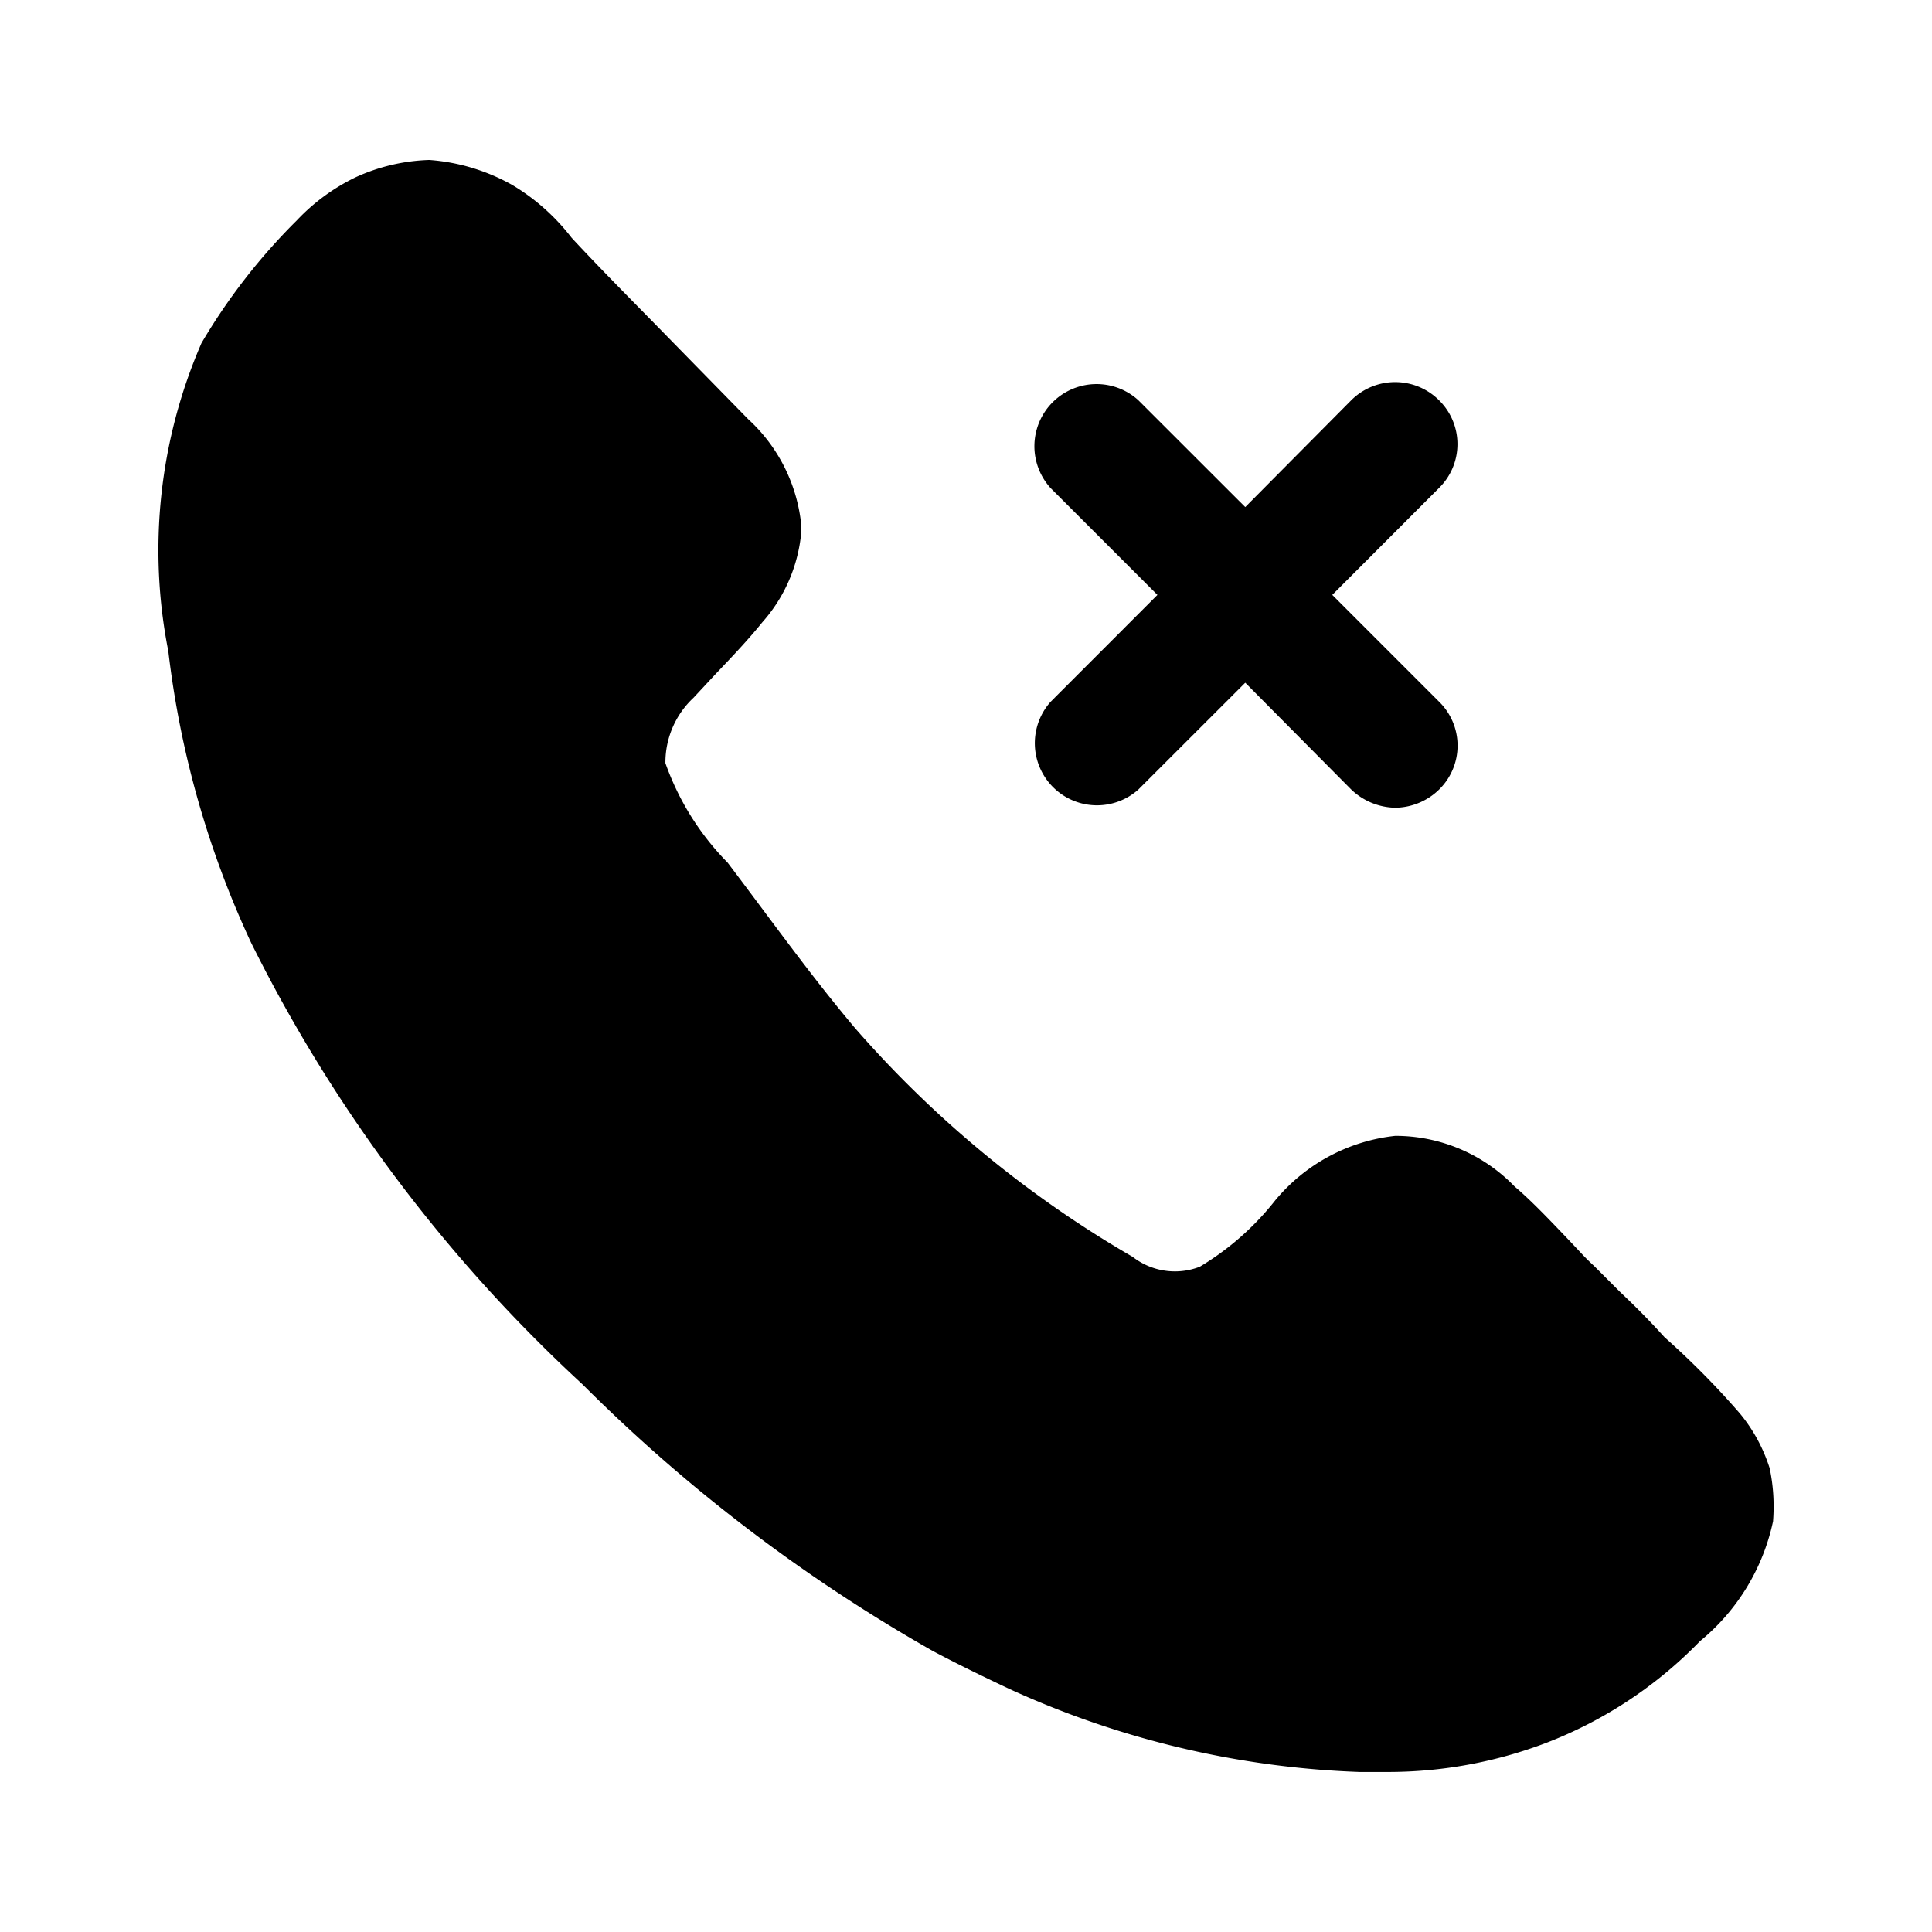 <?xml version="1.0" encoding="utf-8"?>
<!-- Generator: www.svgicons.com -->
<svg xmlns="http://www.w3.org/2000/svg" width="800" height="800" viewBox="0 0 24 24">
<path fill="currentColor" d="M22.024 18.905a2.634 2.634 0 0 1-.906 1.482a5.32 5.32 0 0 1-1.914 1.265a5.524 5.524 0 0 1-1.955.36h-.36a11.414 11.414 0 0 1-4.343-1.028c-.329-.155-.648-.31-.957-.474a20.377 20.377 0 0 1-4.353-3.313a18.894 18.894 0 0 1-4.116-5.485A11.804 11.804 0 0 1 2.091 8.09a6.452 6.452 0 0 1 .412-3.828a7.49 7.49 0 0 1 1.183-1.523a2.49 2.49 0 0 1 .73-.536c.288-.133.6-.206.917-.216a2.47 2.47 0 0 1 1.029.31c.286.17.537.394.74.658c.381.411.814.843 1.246 1.286l.947.967c.372.34.606.806.658 1.307v.103A1.945 1.945 0 0 1 9.47 7.73c-.175.217-.37.422-.576.638l-.278.299a1.1 1.1 0 0 0-.35.813c.164.463.427.885.772 1.235c.546.72 1.03 1.4 1.585 2.058a13.655 13.655 0 0 0 3.447 2.84a.854.854 0 0 0 .834.123c.36-.215.677-.494.936-.823c.374-.452.91-.74 1.492-.803a2.059 2.059 0 0 1 1.482.628c.206.175.422.402.638.628c.216.226.227.247.35.36l.32.32c.195.184.37.36.555.565c.332.295.645.611.936.947c.166.2.291.431.37.679c.047.22.06.445.042.669"/><path fill="currentColor" d="M17.877 8.717a.763.763 0 0 1 0 1.091a.792.792 0 0 1-.546.226a.813.813 0 0 1-.545-.226l-1.317-1.327l-1.328 1.327a.772.772 0 0 1-1.09-1.09l1.327-1.328l-1.328-1.328a.772.772 0 0 1 1.091-1.09l1.328 1.327l1.317-1.327a.772.772 0 0 1 1.09 0a.763.763 0 0 1 0 1.09L16.55 7.39z"/>
</svg>